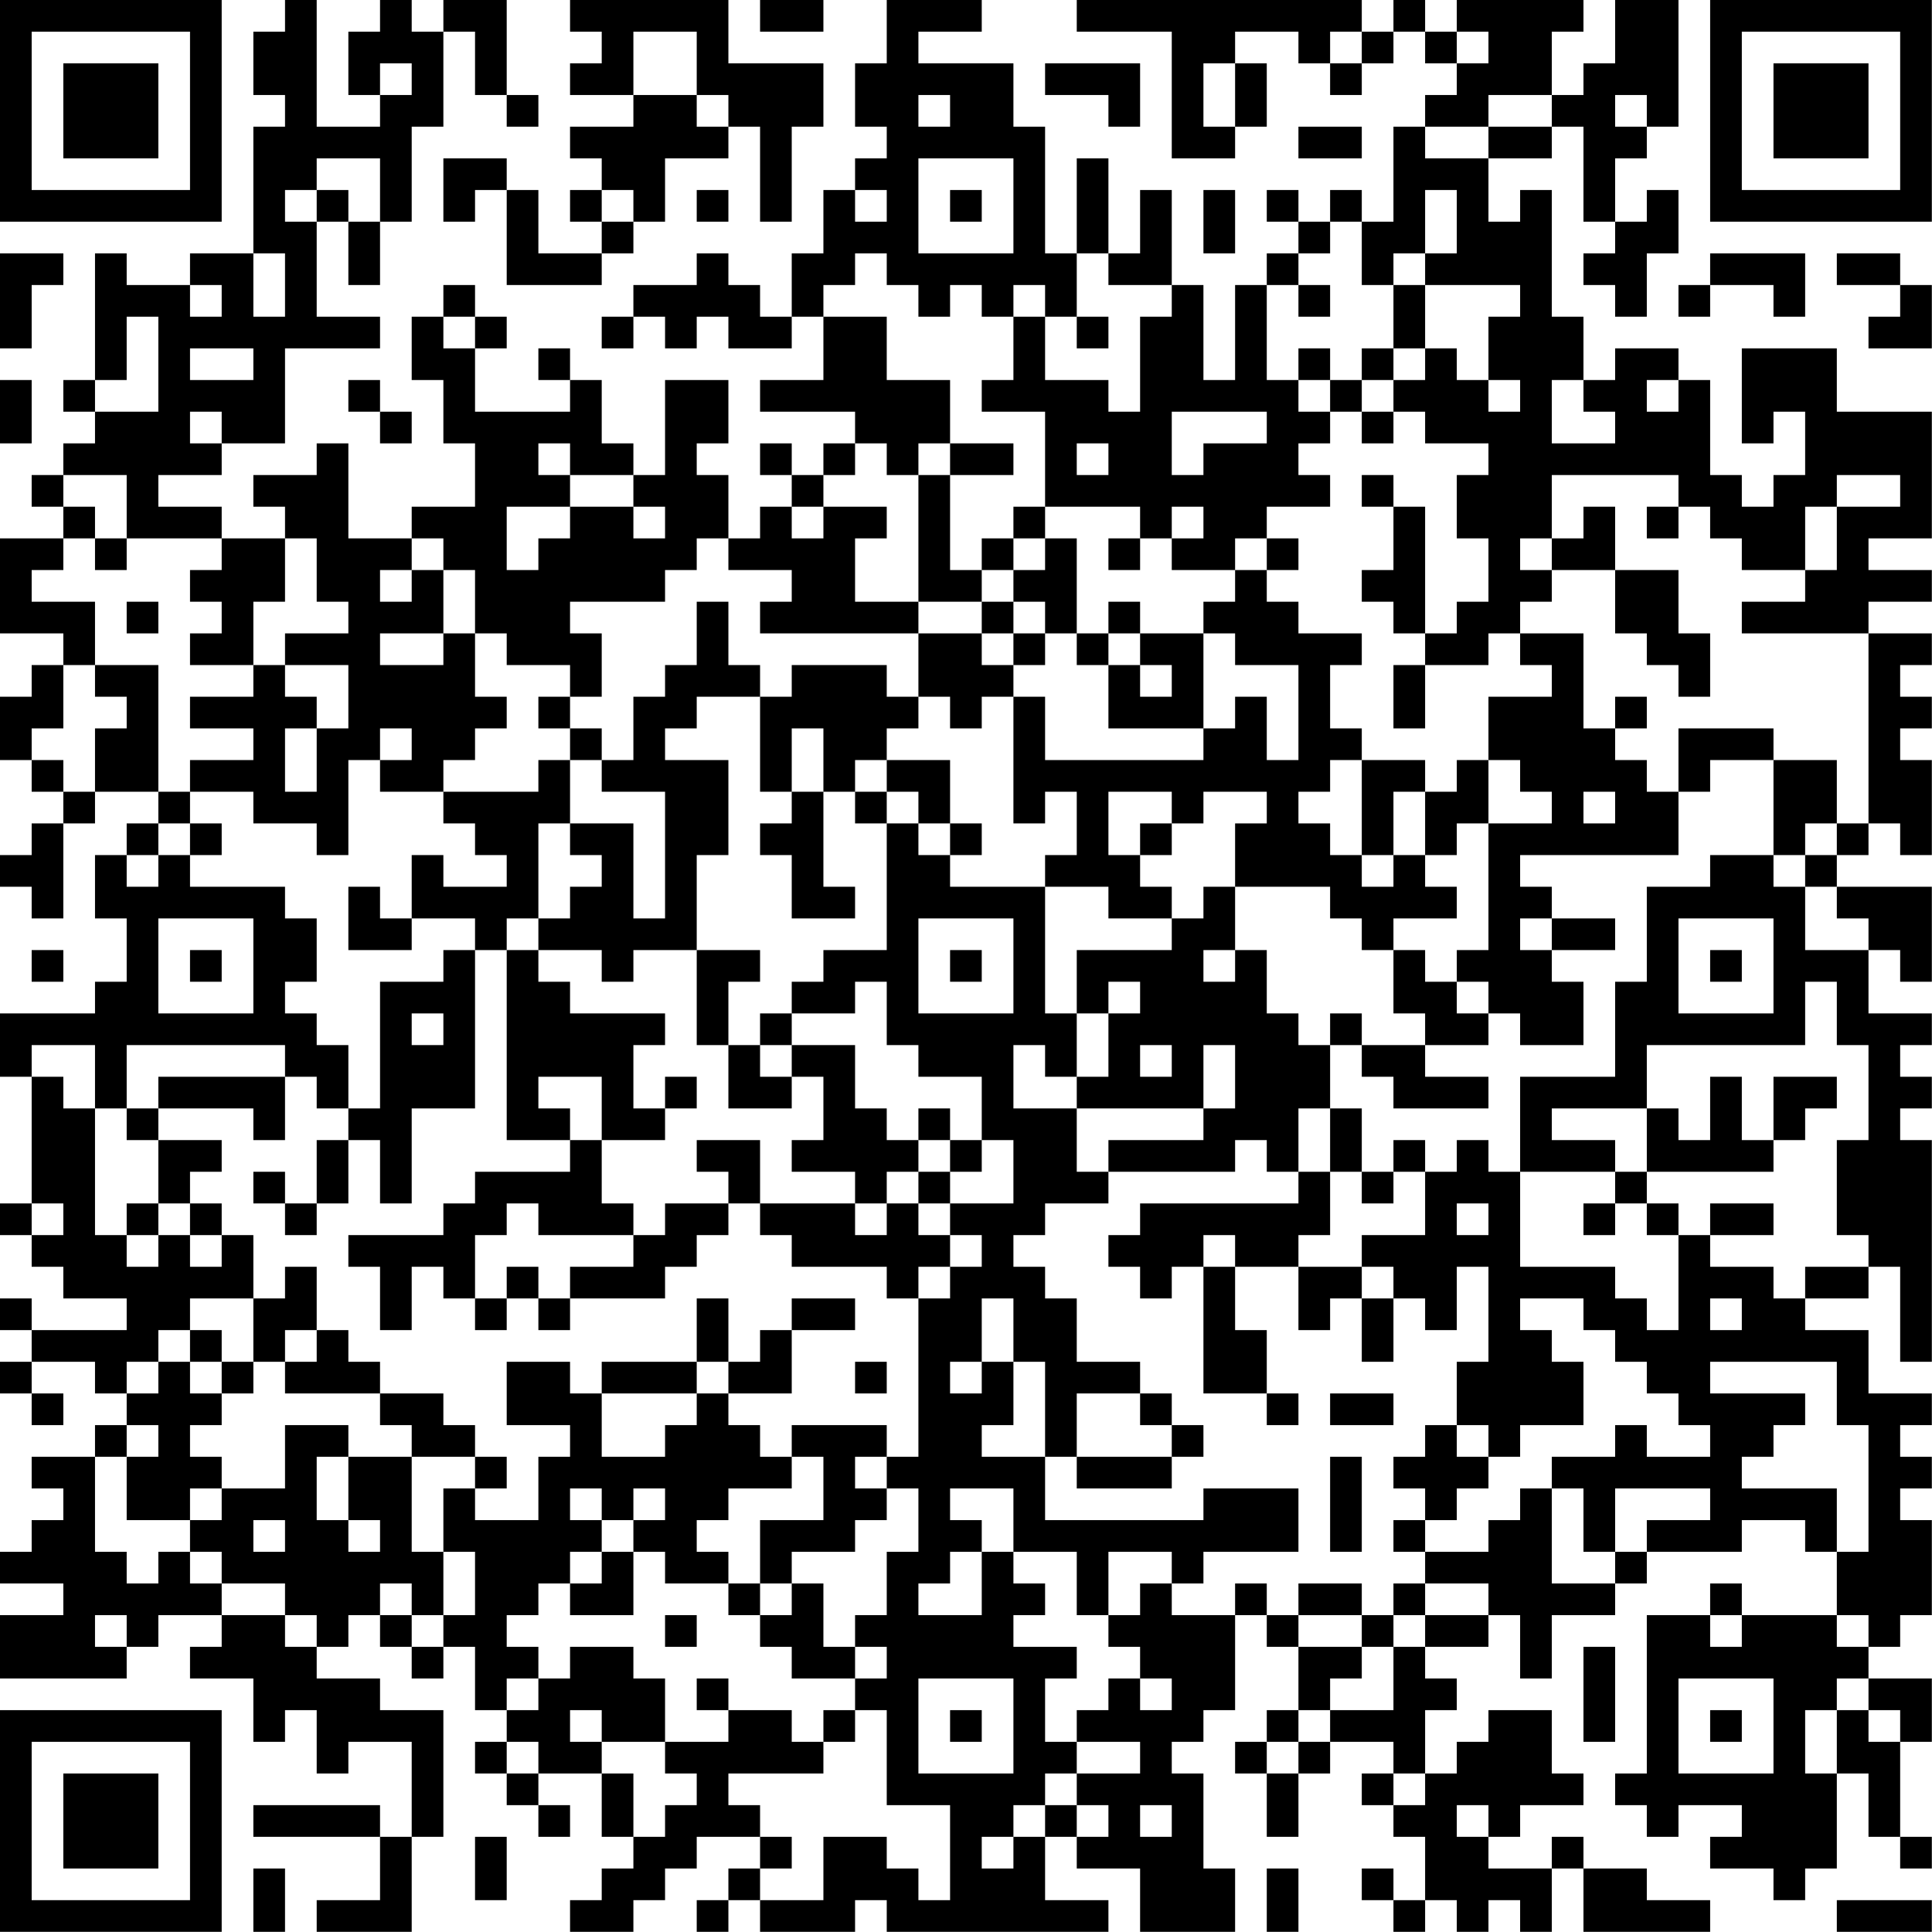 <?xml version="1.0" encoding="UTF-8"?>
<svg xmlns="http://www.w3.org/2000/svg" version="1.1" width="250" height="250" viewBox="0 0 250 250"><rect x="0" y="0" width="250" height="250" fill="#ffffff"/><g transform="scale(4.098)"><g transform="translate(0,0)"><path fill-rule="evenodd" d="M9 0L9 1L8 1L8 3L9 3L9 4L8 4L8 8L6 8L6 9L4 9L4 8L3 8L3 12L2 12L2 13L3 13L3 14L2 14L2 15L1 15L1 16L2 16L2 17L0 17L0 20L2 20L2 21L1 21L1 22L0 22L0 24L1 24L1 25L2 25L2 26L1 26L1 27L0 27L0 28L1 28L1 29L2 29L2 26L3 26L3 25L5 25L5 26L4 26L4 27L3 27L3 29L4 29L4 31L3 31L3 32L0 32L0 34L1 34L1 38L0 38L0 39L1 39L1 40L2 40L2 41L4 41L4 42L1 42L1 41L0 41L0 42L1 42L1 43L0 43L0 44L1 44L1 45L2 45L2 44L1 44L1 43L3 43L3 44L4 44L4 45L3 45L3 46L1 46L1 47L2 47L2 48L1 48L1 49L0 49L0 50L2 50L2 51L0 51L0 53L4 53L4 52L5 52L5 51L7 51L7 52L6 52L6 53L8 53L8 55L9 55L9 54L10 54L10 56L11 56L11 55L13 55L13 58L12 58L12 57L8 57L8 58L12 58L12 60L10 60L10 61L13 61L13 58L14 58L14 54L12 54L12 53L10 53L10 52L11 52L11 51L12 51L12 52L13 52L13 53L14 53L14 52L15 52L15 54L16 54L16 55L15 55L15 56L16 56L16 57L17 57L17 58L18 58L18 57L17 57L17 56L19 56L19 58L20 58L20 59L19 59L19 60L18 60L18 61L20 61L20 60L21 60L21 59L22 59L22 58L24 58L24 59L23 59L23 60L22 60L22 61L23 61L23 60L24 60L24 61L27 61L27 60L28 60L28 61L35 61L35 60L33 60L33 58L34 58L34 59L36 59L36 61L39 61L39 59L38 59L38 56L37 56L37 55L38 55L38 54L39 54L39 51L40 51L40 52L41 52L41 54L40 54L40 55L39 55L39 56L40 56L40 58L41 58L41 56L42 56L42 55L44 55L44 56L43 56L43 57L44 57L44 58L45 58L45 60L44 60L44 59L43 59L43 60L44 60L44 61L45 61L45 60L46 60L46 61L47 61L47 60L48 60L48 61L49 61L49 59L50 59L50 61L54 61L54 60L52 60L52 59L50 59L50 58L49 58L49 59L47 59L47 58L48 58L48 57L50 57L50 56L49 56L49 54L47 54L47 55L46 55L46 56L45 56L45 54L46 54L46 53L45 53L45 52L47 52L47 51L48 51L48 53L49 53L49 51L51 51L51 50L52 50L52 49L55 49L55 48L57 48L57 49L58 49L58 51L55 51L55 50L54 50L54 51L52 51L52 56L51 56L51 57L52 57L52 58L53 58L53 57L55 57L55 58L54 58L54 59L56 59L56 60L57 60L57 59L58 59L58 56L59 56L59 58L60 58L60 59L61 59L61 58L60 58L60 55L61 55L61 53L59 53L59 52L60 52L60 51L61 51L61 48L60 48L60 47L61 47L61 46L60 46L60 45L61 45L61 44L59 44L59 42L57 42L57 41L59 41L59 40L60 40L60 43L61 43L61 36L60 36L60 35L61 35L61 34L60 34L60 33L61 33L61 32L59 32L59 30L60 30L60 31L61 31L61 28L58 28L58 27L59 27L59 26L60 26L60 27L61 27L61 24L60 24L60 23L61 23L61 22L60 22L60 21L61 21L61 20L59 20L59 19L61 19L61 18L59 18L59 17L61 17L61 13L58 13L58 11L55 11L55 14L56 14L56 13L57 13L57 15L56 15L56 16L55 16L55 15L54 15L54 12L53 12L53 11L51 11L51 12L50 12L50 10L49 10L49 6L48 6L48 7L47 7L47 5L49 5L49 4L50 4L50 7L51 7L51 8L50 8L50 9L51 9L51 10L52 10L52 8L53 8L53 6L52 6L52 7L51 7L51 5L52 5L52 4L53 4L53 0L51 0L51 2L50 2L50 3L49 3L49 1L50 1L50 0L46 0L46 1L45 1L45 0L44 0L44 1L43 1L43 0L34 0L34 1L37 1L37 5L39 5L39 4L40 4L40 2L39 2L39 1L41 1L41 2L42 2L42 3L43 3L43 2L44 2L44 1L45 1L45 2L46 2L46 3L45 3L45 4L44 4L44 7L43 7L43 6L42 6L42 7L41 7L41 6L40 6L40 7L41 7L41 8L40 8L40 9L39 9L39 12L38 12L38 9L37 9L37 6L36 6L36 8L35 8L35 5L34 5L34 8L33 8L33 4L32 4L32 2L29 2L29 1L31 1L31 0L28 0L28 2L27 2L27 4L28 4L28 5L27 5L27 6L26 6L26 8L25 8L25 10L24 10L24 9L23 9L23 8L22 8L22 9L20 9L20 10L19 10L19 11L20 11L20 10L21 10L21 11L22 11L22 10L23 10L23 11L25 11L25 10L26 10L26 12L24 12L24 13L27 13L27 14L26 14L26 15L25 15L25 14L24 14L24 15L25 15L25 16L24 16L24 17L23 17L23 15L22 15L22 14L23 14L23 12L21 12L21 15L20 15L20 14L19 14L19 12L18 12L18 11L17 11L17 12L18 12L18 13L15 13L15 11L16 11L16 10L15 10L15 9L14 9L14 10L13 10L13 12L14 12L14 14L15 14L15 16L13 16L13 17L11 17L11 14L10 14L10 15L8 15L8 16L9 16L9 17L7 17L7 16L5 16L5 15L7 15L7 14L9 14L9 11L12 11L12 10L10 10L10 7L11 7L11 9L12 9L12 7L13 7L13 4L14 4L14 1L15 1L15 3L16 3L16 4L17 4L17 3L16 3L16 0L14 0L14 1L13 1L13 0L12 0L12 1L11 1L11 3L12 3L12 4L10 4L10 0ZM18 0L18 1L19 1L19 2L18 2L18 3L20 3L20 4L18 4L18 5L19 5L19 6L18 6L18 7L19 7L19 8L17 8L17 6L16 6L16 5L14 5L14 7L15 7L15 6L16 6L16 9L19 9L19 8L20 8L20 7L21 7L21 5L23 5L23 4L24 4L24 7L25 7L25 4L26 4L26 2L23 2L23 0ZM24 0L24 1L26 1L26 0ZM20 1L20 3L22 3L22 4L23 4L23 3L22 3L22 1ZM42 1L42 2L43 2L43 1ZM46 1L46 2L47 2L47 1ZM12 2L12 3L13 3L13 2ZM33 2L33 3L35 3L35 4L36 4L36 2ZM38 2L38 4L39 4L39 2ZM29 3L29 4L30 4L30 3ZM47 3L47 4L45 4L45 5L47 5L47 4L49 4L49 3ZM51 3L51 4L52 4L52 3ZM41 4L41 5L43 5L43 4ZM10 5L10 6L9 6L9 7L10 7L10 6L11 6L11 7L12 7L12 5ZM29 5L29 8L32 8L32 5ZM19 6L19 7L20 7L20 6ZM22 6L22 7L23 7L23 6ZM27 6L27 7L28 7L28 6ZM30 6L30 7L31 7L31 6ZM38 6L38 8L39 8L39 6ZM45 6L45 8L44 8L44 9L43 9L43 7L42 7L42 8L41 8L41 9L40 9L40 12L41 12L41 13L42 13L42 14L41 14L41 15L42 15L42 16L40 16L40 17L39 17L39 18L37 18L37 17L38 17L38 16L37 16L37 17L36 17L36 16L33 16L33 13L31 13L31 12L32 12L32 10L33 10L33 12L35 12L35 13L36 13L36 10L37 10L37 9L35 9L35 8L34 8L34 10L33 10L33 9L32 9L32 10L31 10L31 9L30 9L30 10L29 10L29 9L28 9L28 8L27 8L27 9L26 9L26 10L28 10L28 12L30 12L30 14L29 14L29 15L28 15L28 14L27 14L27 15L26 15L26 16L25 16L25 17L26 17L26 16L28 16L28 17L27 17L27 19L29 19L29 20L24 20L24 19L25 19L25 18L23 18L23 17L22 17L22 18L21 18L21 19L18 19L18 20L19 20L19 22L18 22L18 21L16 21L16 20L15 20L15 18L14 18L14 17L13 17L13 18L12 18L12 19L13 19L13 18L14 18L14 20L12 20L12 21L14 21L14 20L15 20L15 22L16 22L16 23L15 23L15 24L14 24L14 25L12 25L12 24L13 24L13 23L12 23L12 24L11 24L11 27L10 27L10 26L8 26L8 25L6 25L6 24L8 24L8 23L6 23L6 22L8 22L8 21L9 21L9 22L10 22L10 23L9 23L9 25L10 25L10 23L11 23L11 21L9 21L9 20L11 20L11 19L10 19L10 17L9 17L9 19L8 19L8 21L6 21L6 20L7 20L7 19L6 19L6 18L7 18L7 17L4 17L4 15L2 15L2 16L3 16L3 17L2 17L2 18L1 18L1 19L3 19L3 21L2 21L2 23L1 23L1 24L2 24L2 25L3 25L3 23L4 23L4 22L3 22L3 21L5 21L5 25L6 25L6 26L5 26L5 27L4 27L4 28L5 28L5 27L6 27L6 28L9 28L9 29L10 29L10 31L9 31L9 32L10 32L10 33L11 33L11 35L10 35L10 34L9 34L9 33L4 33L4 35L3 35L3 33L1 33L1 34L2 34L2 35L3 35L3 39L4 39L4 40L5 40L5 39L6 39L6 40L7 40L7 39L8 39L8 41L6 41L6 42L5 42L5 43L4 43L4 44L5 44L5 43L6 43L6 44L7 44L7 45L6 45L6 46L7 46L7 47L6 47L6 48L4 48L4 46L5 46L5 45L4 45L4 46L3 46L3 49L4 49L4 50L5 50L5 49L6 49L6 50L7 50L7 51L9 51L9 52L10 52L10 51L9 51L9 50L7 50L7 49L6 49L6 48L7 48L7 47L9 47L9 45L11 45L11 46L10 46L10 48L11 48L11 49L12 49L12 48L11 48L11 46L13 46L13 49L14 49L14 51L13 51L13 50L12 50L12 51L13 51L13 52L14 52L14 51L15 51L15 49L14 49L14 47L15 47L15 48L17 48L17 46L18 46L18 45L16 45L16 43L18 43L18 44L19 44L19 46L21 46L21 45L22 45L22 44L23 44L23 45L24 45L24 46L25 46L25 47L23 47L23 48L22 48L22 49L23 49L23 50L21 50L21 49L20 49L20 48L21 48L21 47L20 47L20 48L19 48L19 47L18 47L18 48L19 48L19 49L18 49L18 50L17 50L17 51L16 51L16 52L17 52L17 53L16 53L16 54L17 54L17 53L18 53L18 52L20 52L20 53L21 53L21 55L19 55L19 54L18 54L18 55L19 55L19 56L20 56L20 58L21 58L21 57L22 57L22 56L21 56L21 55L23 55L23 54L25 54L25 55L26 55L26 56L23 56L23 57L24 57L24 58L25 58L25 59L24 59L24 60L26 60L26 58L28 58L28 59L29 59L29 60L30 60L30 57L28 57L28 54L27 54L27 53L28 53L28 52L27 52L27 51L28 51L28 49L29 49L29 47L28 47L28 46L29 46L29 41L30 41L30 40L31 40L31 39L30 39L30 38L32 38L32 36L31 36L31 34L29 34L29 33L28 33L28 31L27 31L27 32L25 32L25 31L26 31L26 30L28 30L28 26L29 26L29 27L30 27L30 28L33 28L33 32L34 32L34 34L33 34L33 33L32 33L32 35L34 35L34 37L35 37L35 38L33 38L33 39L32 39L32 40L33 40L33 41L34 41L34 43L36 43L36 44L34 44L34 46L33 46L33 43L32 43L32 41L31 41L31 43L30 43L30 44L31 44L31 43L32 43L32 45L31 45L31 46L33 46L33 48L38 48L38 47L41 47L41 49L38 49L38 50L37 50L37 49L35 49L35 51L34 51L34 49L32 49L32 47L30 47L30 48L31 48L31 49L30 49L30 50L29 50L29 51L31 51L31 49L32 49L32 50L33 50L33 51L32 51L32 52L34 52L34 53L33 53L33 55L34 55L34 56L33 56L33 57L32 57L32 58L31 58L31 59L32 59L32 58L33 58L33 57L34 57L34 58L35 58L35 57L34 57L34 56L36 56L36 55L34 55L34 54L35 54L35 53L36 53L36 54L37 54L37 53L36 53L36 52L35 52L35 51L36 51L36 50L37 50L37 51L39 51L39 50L40 50L40 51L41 51L41 52L43 52L43 53L42 53L42 54L41 54L41 55L40 55L40 56L41 56L41 55L42 55L42 54L44 54L44 52L45 52L45 51L47 51L47 50L45 50L45 49L47 49L47 48L48 48L48 47L49 47L49 50L51 50L51 49L52 49L52 48L54 48L54 47L51 47L51 49L50 49L50 47L49 47L49 46L51 46L51 45L52 45L52 46L54 46L54 45L53 45L53 44L52 44L52 43L51 43L51 42L50 42L50 41L48 41L48 42L49 42L49 43L50 43L50 45L48 45L48 46L47 46L47 45L46 45L46 43L47 43L47 40L46 40L46 42L45 42L45 41L44 41L44 40L43 40L43 39L45 39L45 37L46 37L46 36L47 36L47 37L48 37L48 40L51 40L51 41L52 41L52 42L53 42L53 39L54 39L54 40L56 40L56 41L57 41L57 40L59 40L59 39L58 39L58 36L59 36L59 33L58 33L58 31L57 31L57 33L52 33L52 35L49 35L49 36L51 36L51 37L48 37L48 34L51 34L51 31L52 31L52 28L54 28L54 27L56 27L56 28L57 28L57 30L59 30L59 29L58 29L58 28L57 28L57 27L58 27L58 26L59 26L59 20L55 20L55 19L57 19L57 18L58 18L58 16L60 16L60 15L58 15L58 16L57 16L57 18L55 18L55 17L54 17L54 16L53 16L53 15L49 15L49 17L48 17L48 18L49 18L49 19L48 19L48 20L47 20L47 21L45 21L45 20L46 20L46 19L47 19L47 17L46 17L46 15L47 15L47 14L45 14L45 13L44 13L44 12L45 12L45 11L46 11L46 12L47 12L47 13L48 13L48 12L47 12L47 10L48 10L48 9L45 9L45 8L46 8L46 6ZM0 8L0 11L1 11L1 9L2 9L2 8ZM8 8L8 10L9 10L9 8ZM54 8L54 9L53 9L53 10L54 10L54 9L56 9L56 10L57 10L57 8ZM58 8L58 9L60 9L60 10L59 10L59 11L61 11L61 9L60 9L60 8ZM6 9L6 10L7 10L7 9ZM41 9L41 10L42 10L42 9ZM44 9L44 11L43 11L43 12L42 12L42 11L41 11L41 12L42 12L42 13L43 13L43 14L44 14L44 13L43 13L43 12L44 12L44 11L45 11L45 9ZM4 10L4 12L3 12L3 13L5 13L5 10ZM14 10L14 11L15 11L15 10ZM34 10L34 11L35 11L35 10ZM6 11L6 12L8 12L8 11ZM0 12L0 14L1 14L1 12ZM11 12L11 13L12 13L12 14L13 14L13 13L12 13L12 12ZM49 12L49 14L51 14L51 13L50 13L50 12ZM52 12L52 13L53 13L53 12ZM6 13L6 14L7 14L7 13ZM37 13L37 15L38 15L38 14L40 14L40 13ZM17 14L17 15L18 15L18 16L16 16L16 18L17 18L17 17L18 17L18 16L20 16L20 17L21 17L21 16L20 16L20 15L18 15L18 14ZM30 14L30 15L29 15L29 19L31 19L31 20L29 20L29 22L28 22L28 21L25 21L25 22L24 22L24 21L23 21L23 19L22 19L22 21L21 21L21 22L20 22L20 24L19 24L19 23L18 23L18 22L17 22L17 23L18 23L18 24L17 24L17 25L14 25L14 26L15 26L15 27L16 27L16 28L14 28L14 27L13 27L13 29L12 29L12 28L11 28L11 30L13 30L13 29L15 29L15 30L14 30L14 31L12 31L12 35L11 35L11 36L10 36L10 38L9 38L9 37L8 37L8 38L9 38L9 39L10 39L10 38L11 38L11 36L12 36L12 38L13 38L13 35L15 35L15 30L16 30L16 36L18 36L18 37L15 37L15 38L14 38L14 39L11 39L11 40L12 40L12 42L13 42L13 40L14 40L14 41L15 41L15 42L16 42L16 41L17 41L17 42L18 42L18 41L21 41L21 40L22 40L22 39L23 39L23 38L24 38L24 39L25 39L25 40L28 40L28 41L29 41L29 40L30 40L30 39L29 39L29 38L30 38L30 37L31 37L31 36L30 36L30 35L29 35L29 36L28 36L28 35L27 35L27 33L25 33L25 32L24 32L24 33L23 33L23 31L24 31L24 30L22 30L22 27L23 27L23 24L21 24L21 23L22 23L22 22L24 22L24 25L25 25L25 26L24 26L24 27L25 27L25 29L27 29L27 28L26 28L26 25L27 25L27 26L28 26L28 25L29 25L29 26L30 26L30 27L31 27L31 26L30 26L30 24L28 24L28 23L29 23L29 22L30 22L30 23L31 23L31 22L32 22L32 26L33 26L33 25L34 25L34 27L33 27L33 28L35 28L35 29L37 29L37 30L34 30L34 32L35 32L35 34L34 34L34 35L38 35L38 36L35 36L35 37L39 37L39 36L40 36L40 37L41 37L41 38L36 38L36 39L35 39L35 40L36 40L36 41L37 41L37 40L38 40L38 44L40 44L40 45L41 45L41 44L40 44L40 42L39 42L39 40L41 40L41 42L42 42L42 41L43 41L43 43L44 43L44 41L43 41L43 40L41 40L41 39L42 39L42 37L43 37L43 38L44 38L44 37L45 37L45 36L44 36L44 37L43 37L43 35L42 35L42 33L43 33L43 34L44 34L44 35L47 35L47 34L45 34L45 33L47 33L47 32L48 32L48 33L50 33L50 31L49 31L49 30L51 30L51 29L49 29L49 28L48 28L48 27L53 27L53 25L54 25L54 24L56 24L56 27L57 27L57 26L58 26L58 24L56 24L56 23L53 23L53 25L52 25L52 24L51 24L51 23L52 23L52 22L51 22L51 23L50 23L50 20L48 20L48 21L49 21L49 22L47 22L47 24L46 24L46 25L45 25L45 24L43 24L43 23L42 23L42 21L43 21L43 20L41 20L41 19L40 19L40 18L41 18L41 17L40 17L40 18L39 18L39 19L38 19L38 20L36 20L36 19L35 19L35 20L34 20L34 17L33 17L33 16L32 16L32 17L31 17L31 18L30 18L30 15L32 15L32 14ZM34 14L34 15L35 15L35 14ZM43 15L43 16L44 16L44 18L43 18L43 19L44 19L44 20L45 20L45 16L44 16L44 15ZM50 16L50 17L49 17L49 18L51 18L51 20L52 20L52 21L53 21L53 22L54 22L54 20L53 20L53 18L51 18L51 16ZM52 16L52 17L53 17L53 16ZM3 17L3 18L4 18L4 17ZM32 17L32 18L31 18L31 19L32 19L32 20L31 20L31 21L32 21L32 22L33 22L33 24L38 24L38 23L39 23L39 22L40 22L40 24L41 24L41 21L39 21L39 20L38 20L38 23L35 23L35 21L36 21L36 22L37 22L37 21L36 21L36 20L35 20L35 21L34 21L34 20L33 20L33 19L32 19L32 18L33 18L33 17ZM35 17L35 18L36 18L36 17ZM4 19L4 20L5 20L5 19ZM32 20L32 21L33 21L33 20ZM44 21L44 23L45 23L45 21ZM25 23L25 25L26 25L26 23ZM18 24L18 26L17 26L17 29L16 29L16 30L17 30L17 31L18 31L18 32L21 32L21 33L20 33L20 35L21 35L21 36L19 36L19 34L17 34L17 35L18 35L18 36L19 36L19 38L20 38L20 39L17 39L17 38L16 38L16 39L15 39L15 41L16 41L16 40L17 40L17 41L18 41L18 40L20 40L20 39L21 39L21 38L23 38L23 37L22 37L22 36L24 36L24 38L27 38L27 39L28 39L28 38L29 38L29 37L30 37L30 36L29 36L29 37L28 37L28 38L27 38L27 37L25 37L25 36L26 36L26 34L25 34L25 33L24 33L24 34L25 34L25 35L23 35L23 33L22 33L22 30L20 30L20 31L19 31L19 30L17 30L17 29L18 29L18 28L19 28L19 27L18 27L18 26L20 26L20 29L21 29L21 25L19 25L19 24ZM27 24L27 25L28 25L28 24ZM42 24L42 25L41 25L41 26L42 26L42 27L43 27L43 28L44 28L44 27L45 27L45 28L46 28L46 29L44 29L44 30L43 30L43 29L42 29L42 28L39 28L39 26L40 26L40 25L38 25L38 26L37 26L37 25L35 25L35 27L36 27L36 28L37 28L37 29L38 29L38 28L39 28L39 30L38 30L38 31L39 31L39 30L40 30L40 32L41 32L41 33L42 33L42 32L43 32L43 33L45 33L45 32L44 32L44 30L45 30L45 31L46 31L46 32L47 32L47 31L46 31L46 30L47 30L47 26L49 26L49 25L48 25L48 24L47 24L47 26L46 26L46 27L45 27L45 25L44 25L44 27L43 27L43 24ZM50 25L50 26L51 26L51 25ZM6 26L6 27L7 27L7 26ZM36 26L36 27L37 27L37 26ZM5 29L5 32L8 32L8 29ZM29 29L29 32L32 32L32 29ZM48 29L48 30L49 30L49 29ZM53 29L53 32L56 32L56 29ZM1 30L1 31L2 31L2 30ZM6 30L6 31L7 31L7 30ZM30 30L30 31L31 31L31 30ZM54 30L54 31L55 31L55 30ZM35 31L35 32L36 32L36 31ZM13 32L13 33L14 33L14 32ZM36 33L36 34L37 34L37 33ZM38 33L38 35L39 35L39 33ZM5 34L5 35L4 35L4 36L5 36L5 38L4 38L4 39L5 39L5 38L6 38L6 39L7 39L7 38L6 38L6 37L7 37L7 36L5 36L5 35L8 35L8 36L9 36L9 34ZM21 34L21 35L22 35L22 34ZM54 34L54 36L53 36L53 35L52 35L52 37L51 37L51 38L50 38L50 39L51 39L51 38L52 38L52 39L53 39L53 38L52 38L52 37L56 37L56 36L57 36L57 35L58 35L58 34L56 34L56 36L55 36L55 34ZM41 35L41 37L42 37L42 35ZM1 38L1 39L2 39L2 38ZM46 38L46 39L47 39L47 38ZM54 38L54 39L56 39L56 38ZM38 39L38 40L39 40L39 39ZM9 40L9 41L8 41L8 43L7 43L7 42L6 42L6 43L7 43L7 44L8 44L8 43L9 43L9 44L12 44L12 45L13 45L13 46L15 46L15 47L16 47L16 46L15 46L15 45L14 45L14 44L12 44L12 43L11 43L11 42L10 42L10 40ZM22 41L22 43L19 43L19 44L22 44L22 43L23 43L23 44L25 44L25 42L27 42L27 41L25 41L25 42L24 42L24 43L23 43L23 41ZM54 41L54 42L55 42L55 41ZM9 42L9 43L10 43L10 42ZM27 43L27 44L28 44L28 43ZM54 43L54 44L57 44L57 45L56 45L56 46L55 46L55 47L58 47L58 49L59 49L59 45L58 45L58 43ZM36 44L36 45L37 45L37 46L34 46L34 47L37 47L37 46L38 46L38 45L37 45L37 44ZM42 44L42 45L44 45L44 44ZM25 45L25 46L26 46L26 48L24 48L24 50L23 50L23 51L24 51L24 52L25 52L25 53L27 53L27 52L26 52L26 50L25 50L25 49L27 49L27 48L28 48L28 47L27 47L27 46L28 46L28 45ZM45 45L45 46L44 46L44 47L45 47L45 48L44 48L44 49L45 49L45 48L46 48L46 47L47 47L47 46L46 46L46 45ZM42 46L42 49L43 49L43 46ZM8 48L8 49L9 49L9 48ZM19 49L19 50L18 50L18 51L20 51L20 49ZM24 50L24 51L25 51L25 50ZM41 50L41 51L43 51L43 52L44 52L44 51L45 51L45 50L44 50L44 51L43 51L43 50ZM3 51L3 52L4 52L4 51ZM21 51L21 52L22 52L22 51ZM54 51L54 52L55 52L55 51ZM58 51L58 52L59 52L59 51ZM50 52L50 55L51 55L51 52ZM22 53L22 54L23 54L23 53ZM29 53L29 56L32 56L32 53ZM53 53L53 56L56 56L56 53ZM58 53L58 54L57 54L57 56L58 56L58 54L59 54L59 55L60 55L60 54L59 54L59 53ZM26 54L26 55L27 55L27 54ZM30 54L30 55L31 55L31 54ZM54 54L54 55L55 55L55 54ZM16 55L16 56L17 56L17 55ZM44 56L44 57L45 57L45 56ZM36 57L36 58L37 58L37 57ZM46 57L46 58L47 58L47 57ZM15 58L15 60L16 60L16 58ZM8 59L8 61L9 61L9 59ZM40 59L40 61L41 61L41 59ZM58 60L58 61L61 61L61 60ZM0 0L0 7L7 7L7 0ZM1 1L1 6L6 6L6 1ZM2 2L2 5L5 5L5 2ZM54 0L54 7L61 7L61 0ZM55 1L55 6L60 6L60 1ZM56 2L56 5L59 5L59 2ZM0 54L0 61L7 61L7 54ZM1 55L1 60L6 60L6 55ZM2 56L2 59L5 59L5 56Z" fill="#000000"/></g></g></svg>
